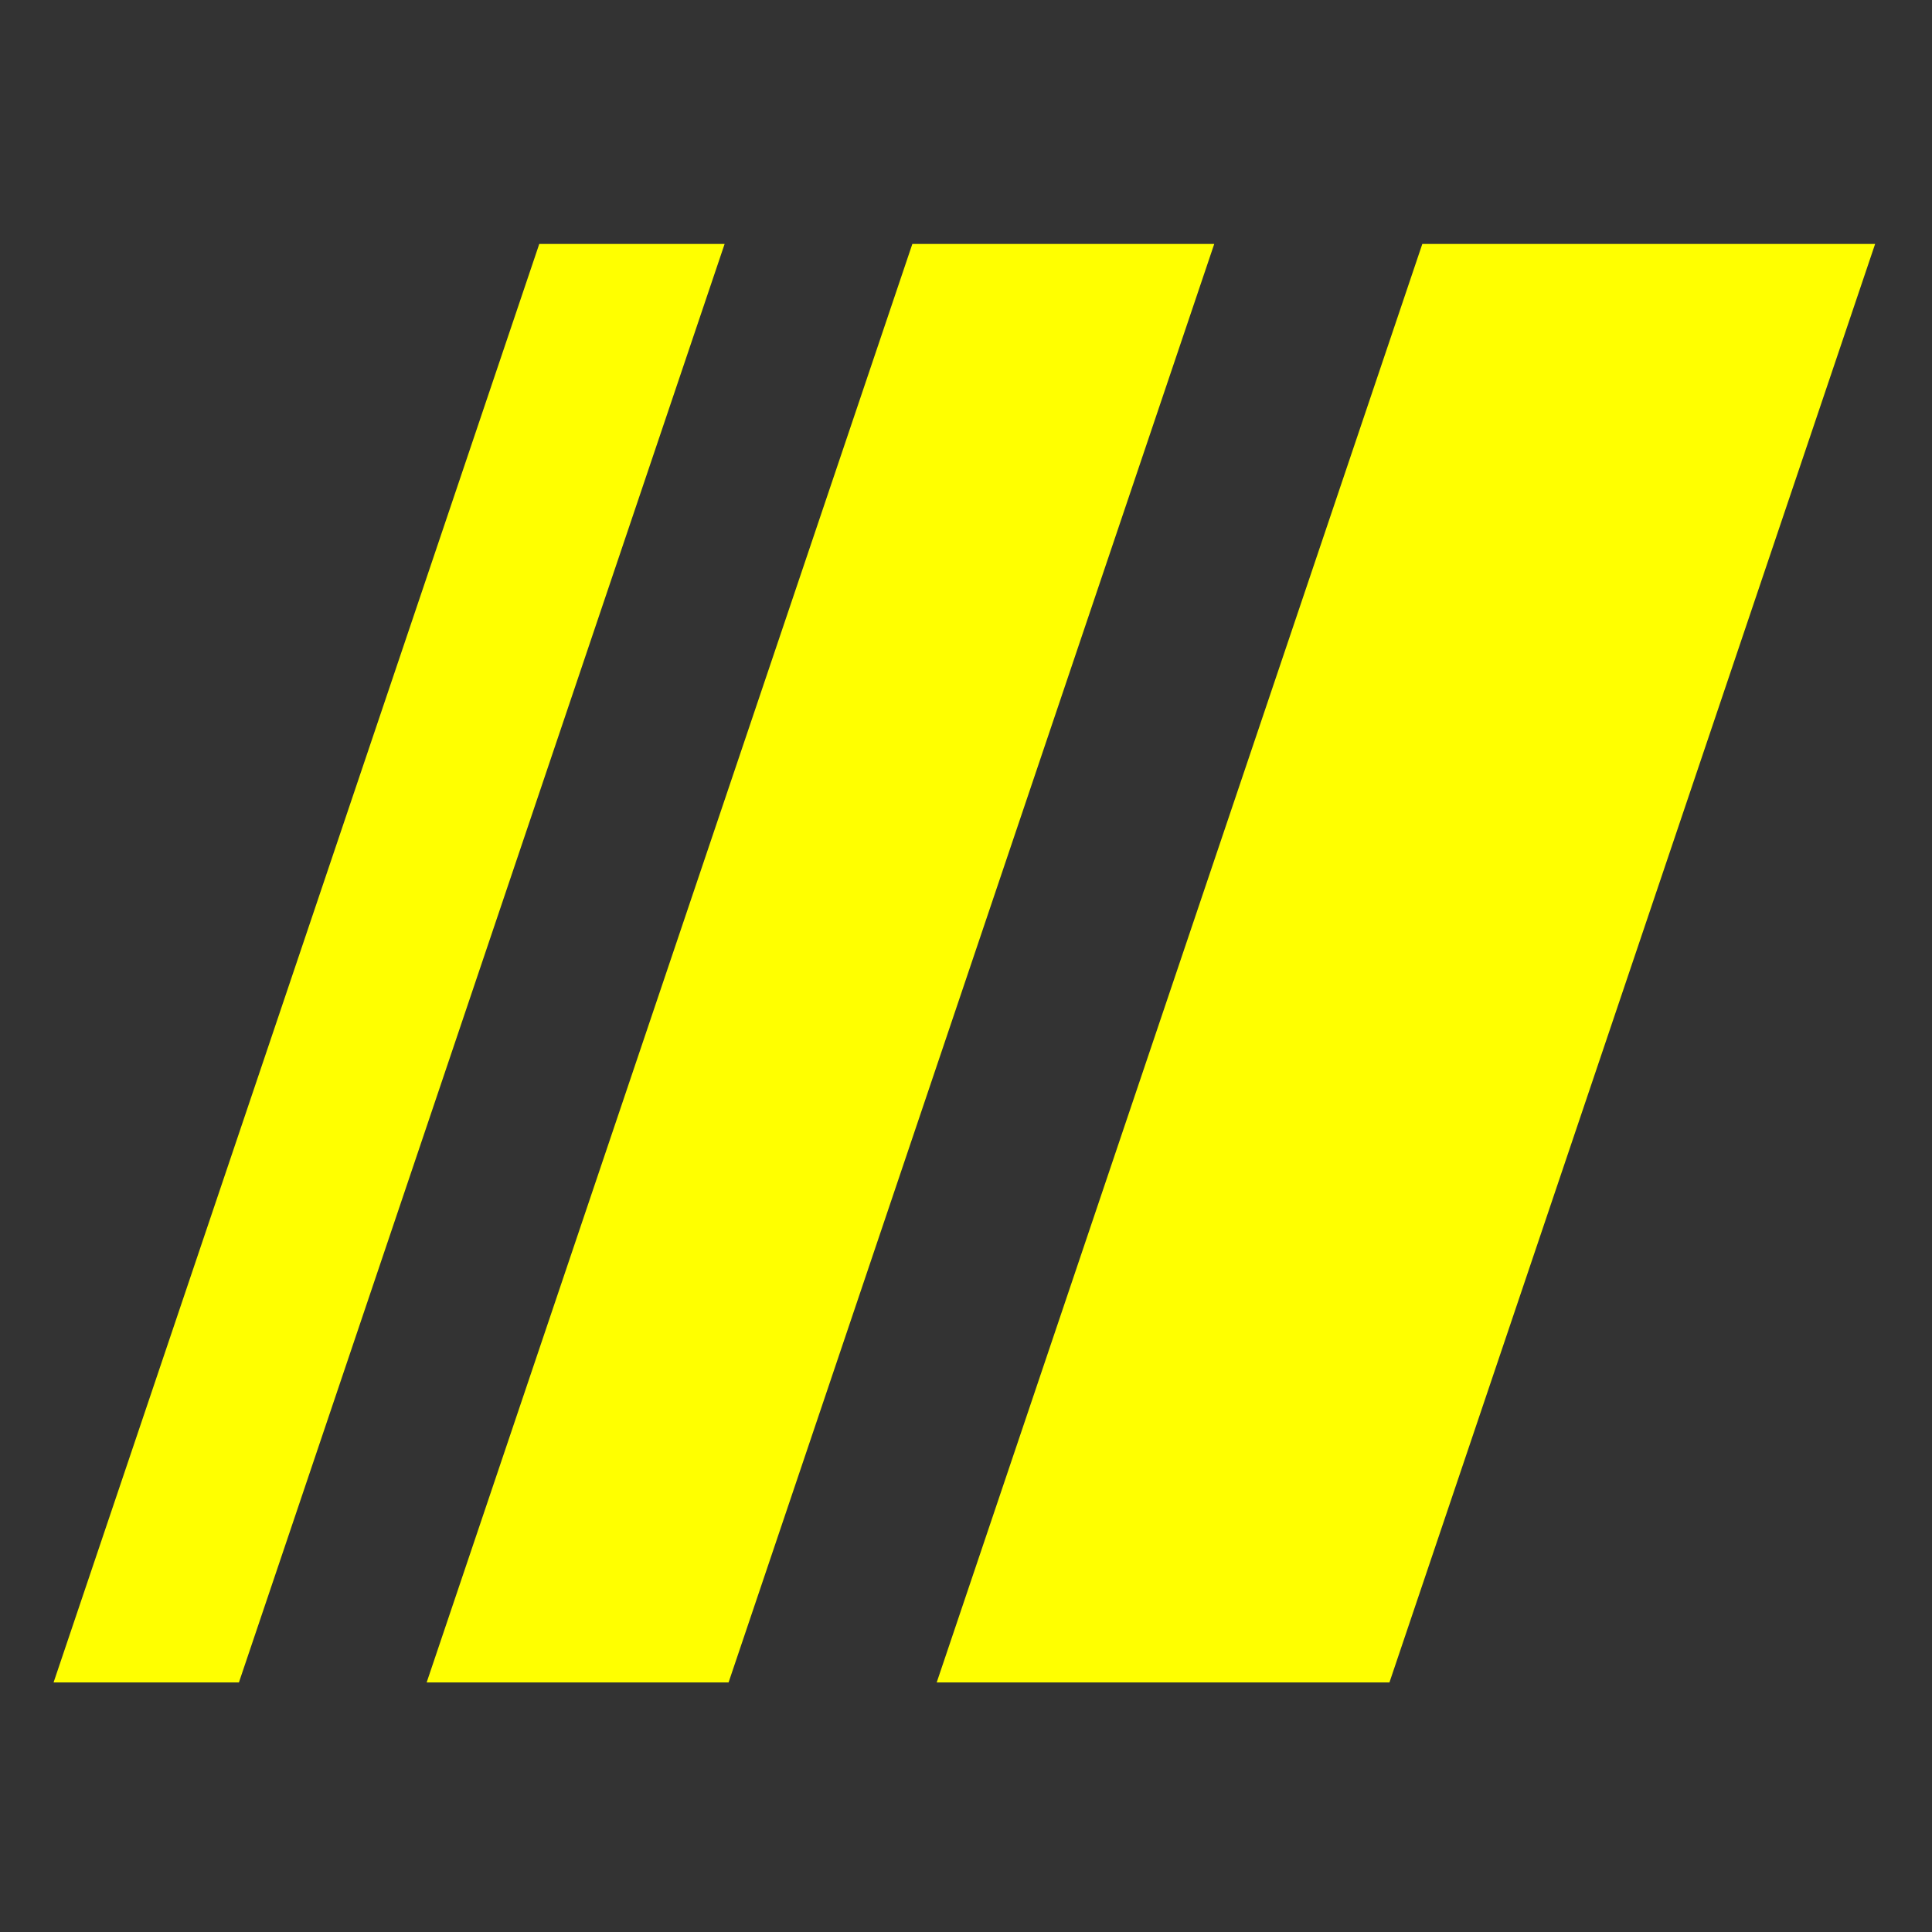 <?xml version="1.0" encoding="utf-8"?>
<!-- Generator: Adobe Illustrator 15.0.0, SVG Export Plug-In  -->
<!DOCTYPE svg PUBLIC "-//W3C//DTD SVG 1.1//EN" "http://www.w3.org/Graphics/SVG/1.1/DTD/svg11.dtd">
<svg version="1.1"
	 xmlns="http://www.w3.org/2000/svg" xmlns:xlink="http://www.w3.org/1999/xlink" xmlns:a="http://ns.adobe.com/AdobeSVGViewerExtensions/3.0/"
	 x="0px" y="0px" width="142px" height="142px" viewBox="-3.938 -17.929 142 142" enable-background="new -3.938 -17.929 142 142"
	 xml:space="preserve">
<rect x="-3.938" y="-17.929" width="142" height="142" fill="#333333" stroke="none"/>
<defs>
</defs>
<g>
	<g>
		<g>
			<polygon fill="#FFFF00" points="85.308,0 63.119,0 27.421,105.727 49.612,105.727 			"/>
		</g>
		<g>
			<polygon fill="#FFFF00" points="133.882,0 100.601,0 64.909,105.727 98.185,105.727 			"/>
		</g>
		<g>
			<polygon fill="#FFFF00" points="0,105.727 13.623,105.727 49.321,0 35.698,0 			"/>
		</g>
	</g>
</g>
</svg>
